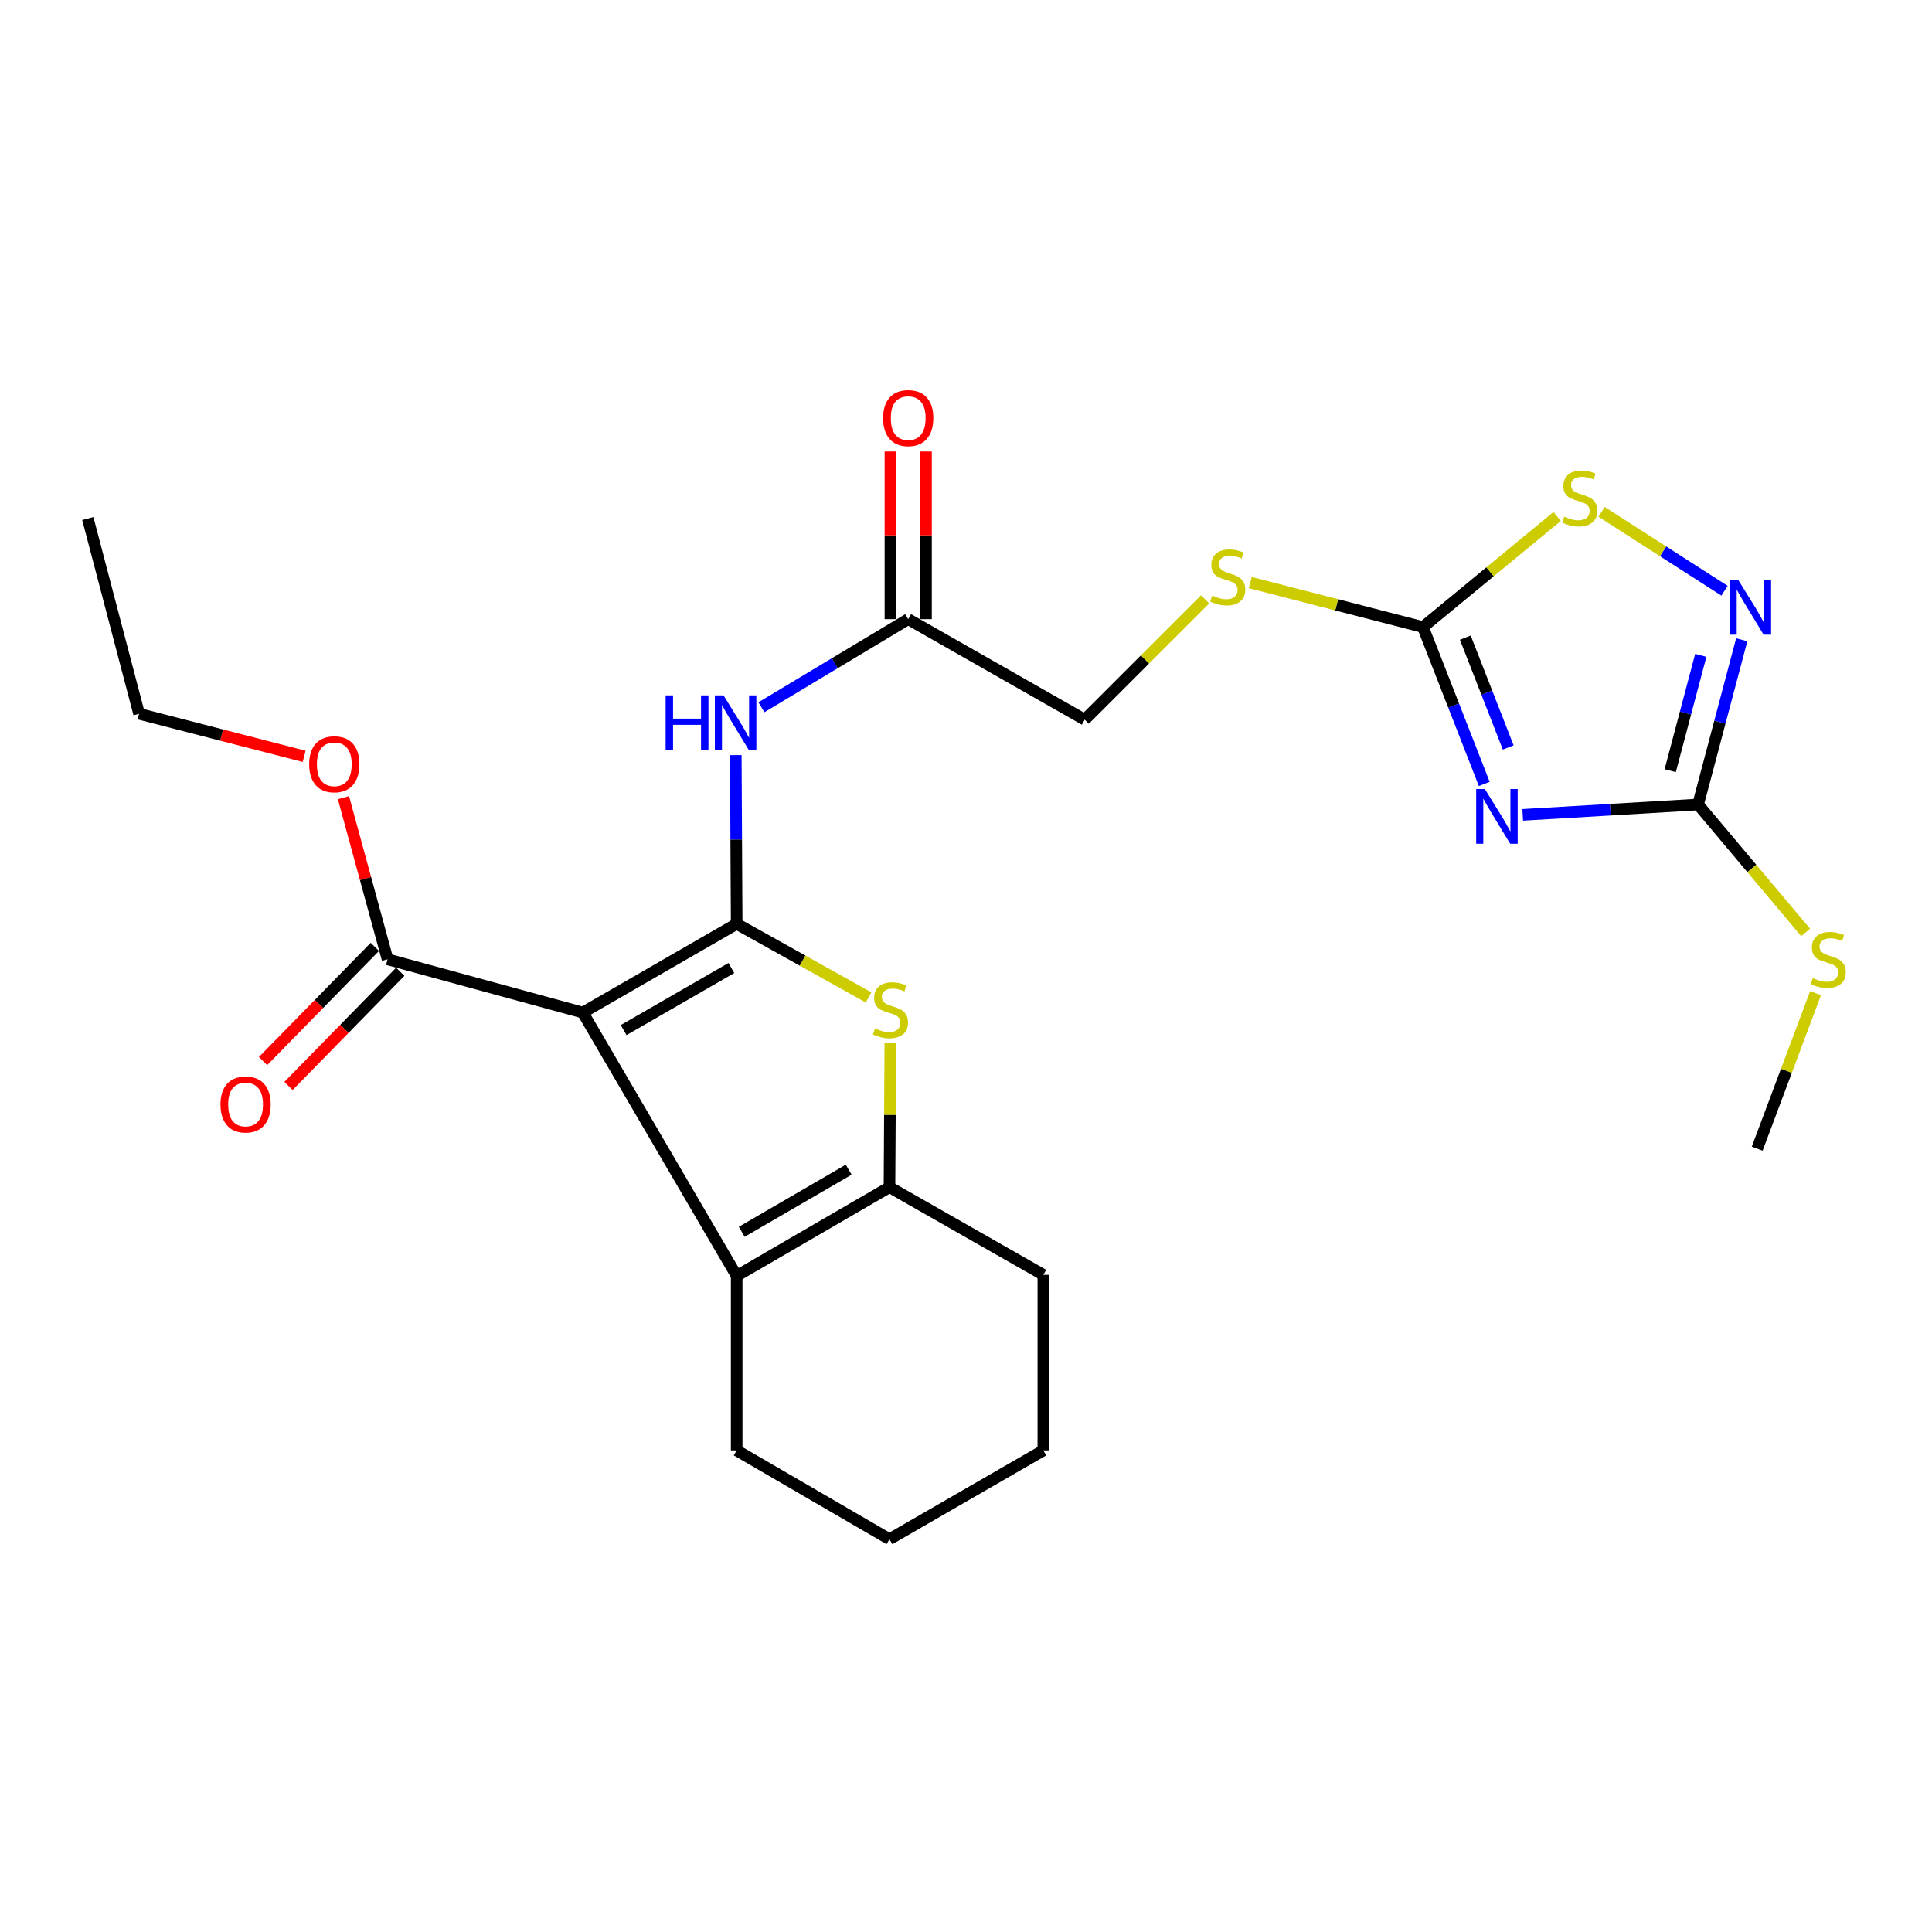 <?xml version='1.0' encoding='iso-8859-1'?>
<svg version='1.1' baseProfile='full'
              xmlns='http://www.w3.org/2000/svg'
                      xmlns:rdkit='http://www.rdkit.org/xml'
                      xmlns:xlink='http://www.w3.org/1999/xlink'
                  xml:space='preserve'
width='1000px' height='1000px' viewBox='0 0 1000 1000'>
<!-- END OF HEADER -->
<rect style='opacity:1.0;fill:#FFFFFF;stroke:none' width='1000' height='1000' x='0' y='0'> </rect>
<path class='bond-0' d='M 381.301,478.185 L 301.653,524.098' style='fill:none;fill-rule:evenodd;stroke:#000000;stroke-width:6px;stroke-linecap:butt;stroke-linejoin:miter;stroke-opacity:1' />
<path class='bond-0' d='M 378.552,501.029 L 322.798,533.168' style='fill:none;fill-rule:evenodd;stroke:#000000;stroke-width:6px;stroke-linecap:butt;stroke-linejoin:miter;stroke-opacity:1' />
<path class='bond-2' d='M 381.301,478.185 L 415.431,497.217' style='fill:none;fill-rule:evenodd;stroke:#000000;stroke-width:6px;stroke-linecap:butt;stroke-linejoin:miter;stroke-opacity:1' />
<path class='bond-2' d='M 415.431,497.217 L 449.56,516.249' style='fill:none;fill-rule:evenodd;stroke:#CCCC00;stroke-width:6px;stroke-linecap:butt;stroke-linejoin:miter;stroke-opacity:1' />
<path class='bond-8' d='M 381.301,478.185 L 381.069,434.515' style='fill:none;fill-rule:evenodd;stroke:#000000;stroke-width:6px;stroke-linecap:butt;stroke-linejoin:miter;stroke-opacity:1' />
<path class='bond-8' d='M 381.069,434.515 L 380.838,390.844' style='fill:none;fill-rule:evenodd;stroke:#0000FF;stroke-width:6px;stroke-linecap:butt;stroke-linejoin:miter;stroke-opacity:1' />
<path class='bond-3' d='M 301.653,524.098 L 381.301,660.393' style='fill:none;fill-rule:evenodd;stroke:#000000;stroke-width:6px;stroke-linecap:butt;stroke-linejoin:miter;stroke-opacity:1' />
<path class='bond-10' d='M 301.653,524.098 L 200.598,496.542' style='fill:none;fill-rule:evenodd;stroke:#000000;stroke-width:6px;stroke-linecap:butt;stroke-linejoin:miter;stroke-opacity:1' />
<path class='bond-1' d='M 768.249,405.772 L 752.388,365.169' style='fill:none;fill-rule:evenodd;stroke:#0000FF;stroke-width:6px;stroke-linecap:butt;stroke-linejoin:miter;stroke-opacity:1' />
<path class='bond-1' d='M 752.388,365.169 L 736.528,324.567' style='fill:none;fill-rule:evenodd;stroke:#000000;stroke-width:6px;stroke-linecap:butt;stroke-linejoin:miter;stroke-opacity:1' />
<path class='bond-1' d='M 780.646,386.89 L 769.544,358.468' style='fill:none;fill-rule:evenodd;stroke:#0000FF;stroke-width:6px;stroke-linecap:butt;stroke-linejoin:miter;stroke-opacity:1' />
<path class='bond-1' d='M 769.544,358.468 L 758.442,330.046' style='fill:none;fill-rule:evenodd;stroke:#000000;stroke-width:6px;stroke-linecap:butt;stroke-linejoin:miter;stroke-opacity:1' />
<path class='bond-5' d='M 788.155,421.774 L 833.533,419.093' style='fill:none;fill-rule:evenodd;stroke:#0000FF;stroke-width:6px;stroke-linecap:butt;stroke-linejoin:miter;stroke-opacity:1' />
<path class='bond-5' d='M 833.533,419.093 L 878.911,416.413' style='fill:none;fill-rule:evenodd;stroke:#000000;stroke-width:6px;stroke-linecap:butt;stroke-linejoin:miter;stroke-opacity:1' />
<path class='bond-4' d='M 460.82,539.761 L 460.604,577.116' style='fill:none;fill-rule:evenodd;stroke:#CCCC00;stroke-width:6px;stroke-linecap:butt;stroke-linejoin:miter;stroke-opacity:1' />
<path class='bond-4' d='M 460.604,577.116 L 460.387,614.47' style='fill:none;fill-rule:evenodd;stroke:#000000;stroke-width:6px;stroke-linecap:butt;stroke-linejoin:miter;stroke-opacity:1' />
<path class='bond-18' d='M 381.301,660.393 L 381.301,750.724' style='fill:none;fill-rule:evenodd;stroke:#000000;stroke-width:6px;stroke-linecap:butt;stroke-linejoin:miter;stroke-opacity:1' />
<path class='bond-25' d='M 381.301,660.393 L 460.387,614.47' style='fill:none;fill-rule:evenodd;stroke:#000000;stroke-width:6px;stroke-linecap:butt;stroke-linejoin:miter;stroke-opacity:1' />
<path class='bond-25' d='M 383.915,637.577 L 439.276,605.431' style='fill:none;fill-rule:evenodd;stroke:#000000;stroke-width:6px;stroke-linecap:butt;stroke-linejoin:miter;stroke-opacity:1' />
<path class='bond-19' d='M 460.387,614.47 L 540.026,659.861' style='fill:none;fill-rule:evenodd;stroke:#000000;stroke-width:6px;stroke-linecap:butt;stroke-linejoin:miter;stroke-opacity:1' />
<path class='bond-15' d='M 878.911,416.413 L 906.753,449.522' style='fill:none;fill-rule:evenodd;stroke:#000000;stroke-width:6px;stroke-linecap:butt;stroke-linejoin:miter;stroke-opacity:1' />
<path class='bond-15' d='M 906.753,449.522 L 934.594,482.632' style='fill:none;fill-rule:evenodd;stroke:#CCCC00;stroke-width:6px;stroke-linecap:butt;stroke-linejoin:miter;stroke-opacity:1' />
<path class='bond-27' d='M 878.911,416.413 L 890.217,373.774' style='fill:none;fill-rule:evenodd;stroke:#000000;stroke-width:6px;stroke-linecap:butt;stroke-linejoin:miter;stroke-opacity:1' />
<path class='bond-27' d='M 890.217,373.774 L 901.522,331.135' style='fill:none;fill-rule:evenodd;stroke:#0000FF;stroke-width:6px;stroke-linecap:butt;stroke-linejoin:miter;stroke-opacity:1' />
<path class='bond-27' d='M 864.5,398.901 L 872.413,369.053' style='fill:none;fill-rule:evenodd;stroke:#000000;stroke-width:6px;stroke-linecap:butt;stroke-linejoin:miter;stroke-opacity:1' />
<path class='bond-27' d='M 872.413,369.053 L 880.327,339.206' style='fill:none;fill-rule:evenodd;stroke:#0000FF;stroke-width:6px;stroke-linecap:butt;stroke-linejoin:miter;stroke-opacity:1' />
<path class='bond-6' d='M 736.528,324.567 L 691.84,313.052' style='fill:none;fill-rule:evenodd;stroke:#000000;stroke-width:6px;stroke-linecap:butt;stroke-linejoin:miter;stroke-opacity:1' />
<path class='bond-6' d='M 691.84,313.052 L 647.152,301.537' style='fill:none;fill-rule:evenodd;stroke:#CCCC00;stroke-width:6px;stroke-linecap:butt;stroke-linejoin:miter;stroke-opacity:1' />
<path class='bond-9' d='M 736.528,324.567 L 771.245,295.948' style='fill:none;fill-rule:evenodd;stroke:#000000;stroke-width:6px;stroke-linecap:butt;stroke-linejoin:miter;stroke-opacity:1' />
<path class='bond-9' d='M 771.245,295.948 L 805.962,267.33' style='fill:none;fill-rule:evenodd;stroke:#CCCC00;stroke-width:6px;stroke-linecap:butt;stroke-linejoin:miter;stroke-opacity:1' />
<path class='bond-7' d='M 892.613,305.761 L 860.795,285.346' style='fill:none;fill-rule:evenodd;stroke:#0000FF;stroke-width:6px;stroke-linecap:butt;stroke-linejoin:miter;stroke-opacity:1' />
<path class='bond-7' d='M 860.795,285.346 L 828.977,264.932' style='fill:none;fill-rule:evenodd;stroke:#CCCC00;stroke-width:6px;stroke-linecap:butt;stroke-linejoin:miter;stroke-opacity:1' />
<path class='bond-11' d='M 394.093,366.074 L 432.09,343.274' style='fill:none;fill-rule:evenodd;stroke:#0000FF;stroke-width:6px;stroke-linecap:butt;stroke-linejoin:miter;stroke-opacity:1' />
<path class='bond-11' d='M 432.09,343.274 L 470.088,320.474' style='fill:none;fill-rule:evenodd;stroke:#000000;stroke-width:6px;stroke-linecap:butt;stroke-linejoin:miter;stroke-opacity:1' />
<path class='bond-13' d='M 194.017,490.1 L 165.091,519.647' style='fill:none;fill-rule:evenodd;stroke:#000000;stroke-width:6px;stroke-linecap:butt;stroke-linejoin:miter;stroke-opacity:1' />
<path class='bond-13' d='M 165.091,519.647 L 136.164,549.193' style='fill:none;fill-rule:evenodd;stroke:#FF0000;stroke-width:6px;stroke-linecap:butt;stroke-linejoin:miter;stroke-opacity:1' />
<path class='bond-13' d='M 207.178,502.985 L 178.252,532.531' style='fill:none;fill-rule:evenodd;stroke:#000000;stroke-width:6px;stroke-linecap:butt;stroke-linejoin:miter;stroke-opacity:1' />
<path class='bond-13' d='M 178.252,532.531 L 149.325,562.078' style='fill:none;fill-rule:evenodd;stroke:#FF0000;stroke-width:6px;stroke-linecap:butt;stroke-linejoin:miter;stroke-opacity:1' />
<path class='bond-17' d='M 200.598,496.542 L 189.185,454.709' style='fill:none;fill-rule:evenodd;stroke:#000000;stroke-width:6px;stroke-linecap:butt;stroke-linejoin:miter;stroke-opacity:1' />
<path class='bond-17' d='M 189.185,454.709 L 177.773,412.876' style='fill:none;fill-rule:evenodd;stroke:#FF0000;stroke-width:6px;stroke-linecap:butt;stroke-linejoin:miter;stroke-opacity:1' />
<path class='bond-14' d='M 479.297,320.474 L 479.297,277.083' style='fill:none;fill-rule:evenodd;stroke:#000000;stroke-width:6px;stroke-linecap:butt;stroke-linejoin:miter;stroke-opacity:1' />
<path class='bond-14' d='M 479.297,277.083 L 479.297,233.693' style='fill:none;fill-rule:evenodd;stroke:#FF0000;stroke-width:6px;stroke-linecap:butt;stroke-linejoin:miter;stroke-opacity:1' />
<path class='bond-14' d='M 460.878,320.474 L 460.878,277.083' style='fill:none;fill-rule:evenodd;stroke:#000000;stroke-width:6px;stroke-linecap:butt;stroke-linejoin:miter;stroke-opacity:1' />
<path class='bond-14' d='M 460.878,277.083 L 460.878,233.693' style='fill:none;fill-rule:evenodd;stroke:#FF0000;stroke-width:6px;stroke-linecap:butt;stroke-linejoin:miter;stroke-opacity:1' />
<path class='bond-16' d='M 470.088,320.474 L 561.442,372.505' style='fill:none;fill-rule:evenodd;stroke:#000000;stroke-width:6px;stroke-linecap:butt;stroke-linejoin:miter;stroke-opacity:1' />
<path class='bond-12' d='M 623.767,310.215 L 592.604,341.36' style='fill:none;fill-rule:evenodd;stroke:#CCCC00;stroke-width:6px;stroke-linecap:butt;stroke-linejoin:miter;stroke-opacity:1' />
<path class='bond-12' d='M 592.604,341.36 L 561.442,372.505' style='fill:none;fill-rule:evenodd;stroke:#000000;stroke-width:6px;stroke-linecap:butt;stroke-linejoin:miter;stroke-opacity:1' />
<path class='bond-20' d='M 939.727,514.039 L 924.627,554.288' style='fill:none;fill-rule:evenodd;stroke:#CCCC00;stroke-width:6px;stroke-linecap:butt;stroke-linejoin:miter;stroke-opacity:1' />
<path class='bond-20' d='M 924.627,554.288 L 909.527,594.538' style='fill:none;fill-rule:evenodd;stroke:#000000;stroke-width:6px;stroke-linecap:butt;stroke-linejoin:miter;stroke-opacity:1' />
<path class='bond-21' d='M 157.423,391.475 L 114.705,380.466' style='fill:none;fill-rule:evenodd;stroke:#FF0000;stroke-width:6px;stroke-linecap:butt;stroke-linejoin:miter;stroke-opacity:1' />
<path class='bond-21' d='M 114.705,380.466 L 71.987,369.456' style='fill:none;fill-rule:evenodd;stroke:#000000;stroke-width:6px;stroke-linecap:butt;stroke-linejoin:miter;stroke-opacity:1' />
<path class='bond-22' d='M 381.301,750.724 L 460.387,796.688' style='fill:none;fill-rule:evenodd;stroke:#000000;stroke-width:6px;stroke-linecap:butt;stroke-linejoin:miter;stroke-opacity:1' />
<path class='bond-23' d='M 540.026,659.861 L 540.026,750.724' style='fill:none;fill-rule:evenodd;stroke:#000000;stroke-width:6px;stroke-linecap:butt;stroke-linejoin:miter;stroke-opacity:1' />
<path class='bond-24' d='M 71.987,369.456 L 45.455,268.401' style='fill:none;fill-rule:evenodd;stroke:#000000;stroke-width:6px;stroke-linecap:butt;stroke-linejoin:miter;stroke-opacity:1' />
<path class='bond-26' d='M 460.387,796.688 L 540.026,750.724' style='fill:none;fill-rule:evenodd;stroke:#000000;stroke-width:6px;stroke-linecap:butt;stroke-linejoin:miter;stroke-opacity:1' />
<path  class='atom-2' d='M 768.547 408.402
L 777.827 423.402
Q 778.747 424.882, 780.227 427.562
Q 781.707 430.242, 781.787 430.402
L 781.787 408.402
L 785.547 408.402
L 785.547 436.722
L 781.667 436.722
L 771.707 420.322
Q 770.547 418.402, 769.307 416.202
Q 768.107 414.002, 767.747 413.322
L 767.747 436.722
L 764.067 436.722
L 764.067 408.402
L 768.547 408.402
' fill='#0000FF'/>
<path  class='atom-3' d='M 452.919 532.304
Q 453.239 532.424, 454.559 532.984
Q 455.879 533.544, 457.319 533.904
Q 458.799 534.224, 460.239 534.224
Q 462.919 534.224, 464.479 532.944
Q 466.039 531.624, 466.039 529.344
Q 466.039 527.784, 465.239 526.824
Q 464.479 525.864, 463.279 525.344
Q 462.079 524.824, 460.079 524.224
Q 457.559 523.464, 456.039 522.744
Q 454.559 522.024, 453.479 520.504
Q 452.439 518.984, 452.439 516.424
Q 452.439 512.864, 454.839 510.664
Q 457.279 508.464, 462.079 508.464
Q 465.359 508.464, 469.079 510.024
L 468.159 513.104
Q 464.759 511.704, 462.199 511.704
Q 459.439 511.704, 457.919 512.864
Q 456.399 513.984, 456.439 515.944
Q 456.439 517.464, 457.199 518.384
Q 457.999 519.304, 459.119 519.824
Q 460.279 520.344, 462.199 520.944
Q 464.759 521.744, 466.279 522.544
Q 467.799 523.344, 468.879 524.984
Q 469.999 526.584, 469.999 529.344
Q 469.999 533.264, 467.359 535.384
Q 464.759 537.464, 460.399 537.464
Q 457.879 537.464, 455.959 536.904
Q 454.079 536.384, 451.839 535.464
L 452.919 532.304
' fill='#CCCC00'/>
<path  class='atom-8' d='M 899.716 300.174
L 908.996 315.174
Q 909.916 316.654, 911.396 319.334
Q 912.876 322.014, 912.956 322.174
L 912.956 300.174
L 916.716 300.174
L 916.716 328.494
L 912.836 328.494
L 902.876 312.094
Q 901.716 310.174, 900.476 307.974
Q 899.276 305.774, 898.916 305.094
L 898.916 328.494
L 895.236 328.494
L 895.236 300.174
L 899.716 300.174
' fill='#0000FF'/>
<path  class='atom-9' d='M 344.529 359.921
L 348.369 359.921
L 348.369 371.961
L 362.849 371.961
L 362.849 359.921
L 366.689 359.921
L 366.689 388.241
L 362.849 388.241
L 362.849 375.161
L 348.369 375.161
L 348.369 388.241
L 344.529 388.241
L 344.529 359.921
' fill='#0000FF'/>
<path  class='atom-9' d='M 374.489 359.921
L 383.769 374.921
Q 384.689 376.401, 386.169 379.081
Q 387.649 381.761, 387.729 381.921
L 387.729 359.921
L 391.489 359.921
L 391.489 388.241
L 387.609 388.241
L 377.649 371.841
Q 376.489 369.921, 375.249 367.721
Q 374.049 365.521, 373.689 364.841
L 373.689 388.241
L 370.009 388.241
L 370.009 359.921
L 374.489 359.921
' fill='#0000FF'/>
<path  class='atom-10' d='M 809.671 267.398
Q 809.991 267.518, 811.311 268.078
Q 812.631 268.638, 814.071 268.998
Q 815.551 269.318, 816.991 269.318
Q 819.671 269.318, 821.231 268.038
Q 822.791 266.718, 822.791 264.438
Q 822.791 262.878, 821.991 261.918
Q 821.231 260.958, 820.031 260.438
Q 818.831 259.918, 816.831 259.318
Q 814.311 258.558, 812.791 257.838
Q 811.311 257.118, 810.231 255.598
Q 809.191 254.078, 809.191 251.518
Q 809.191 247.958, 811.591 245.758
Q 814.031 243.558, 818.831 243.558
Q 822.111 243.558, 825.831 245.118
L 824.911 248.198
Q 821.511 246.798, 818.951 246.798
Q 816.191 246.798, 814.671 247.958
Q 813.151 249.078, 813.191 251.038
Q 813.191 252.558, 813.951 253.478
Q 814.751 254.398, 815.871 254.918
Q 817.031 255.438, 818.951 256.038
Q 821.511 256.838, 823.031 257.638
Q 824.551 258.438, 825.631 260.078
Q 826.751 261.678, 826.751 264.438
Q 826.751 268.358, 824.111 270.478
Q 821.511 272.558, 817.151 272.558
Q 814.631 272.558, 812.711 271.998
Q 810.831 271.478, 808.591 270.558
L 809.671 267.398
' fill='#CCCC00'/>
<path  class='atom-13' d='M 627.463 308.245
Q 627.783 308.365, 629.103 308.925
Q 630.423 309.485, 631.863 309.845
Q 633.343 310.165, 634.783 310.165
Q 637.463 310.165, 639.023 308.885
Q 640.583 307.565, 640.583 305.285
Q 640.583 303.725, 639.783 302.765
Q 639.023 301.805, 637.823 301.285
Q 636.623 300.765, 634.623 300.165
Q 632.103 299.405, 630.583 298.685
Q 629.103 297.965, 628.023 296.445
Q 626.983 294.925, 626.983 292.365
Q 626.983 288.805, 629.383 286.605
Q 631.823 284.405, 636.623 284.405
Q 639.903 284.405, 643.623 285.965
L 642.703 289.045
Q 639.303 287.645, 636.743 287.645
Q 633.983 287.645, 632.463 288.805
Q 630.943 289.925, 630.983 291.885
Q 630.983 293.405, 631.743 294.325
Q 632.543 295.245, 633.663 295.765
Q 634.823 296.285, 636.743 296.885
Q 639.303 297.685, 640.823 298.485
Q 642.343 299.285, 643.423 300.925
Q 644.543 302.525, 644.543 305.285
Q 644.543 309.205, 641.903 311.325
Q 639.303 313.405, 634.943 313.405
Q 632.423 313.405, 630.503 312.845
Q 628.623 312.325, 626.383 311.405
L 627.463 308.245
' fill='#CCCC00'/>
<path  class='atom-14' d='M 114.119 571.677
Q 114.119 564.877, 117.479 561.077
Q 120.839 557.277, 127.119 557.277
Q 133.399 557.277, 136.759 561.077
Q 140.119 564.877, 140.119 571.677
Q 140.119 578.557, 136.719 582.477
Q 133.319 586.357, 127.119 586.357
Q 120.879 586.357, 117.479 582.477
Q 114.119 578.597, 114.119 571.677
M 127.119 583.157
Q 131.439 583.157, 133.759 580.277
Q 136.119 577.357, 136.119 571.677
Q 136.119 566.117, 133.759 563.317
Q 131.439 560.477, 127.119 560.477
Q 122.799 560.477, 120.439 563.277
Q 118.119 566.077, 118.119 571.677
Q 118.119 577.397, 120.439 580.277
Q 122.799 583.157, 127.119 583.157
' fill='#FF0000'/>
<path  class='atom-15' d='M 457.088 216.409
Q 457.088 209.609, 460.448 205.809
Q 463.808 202.009, 470.088 202.009
Q 476.368 202.009, 479.728 205.809
Q 483.088 209.609, 483.088 216.409
Q 483.088 223.289, 479.688 227.209
Q 476.288 231.089, 470.088 231.089
Q 463.848 231.089, 460.448 227.209
Q 457.088 223.329, 457.088 216.409
M 470.088 227.889
Q 474.408 227.889, 476.728 225.009
Q 479.088 222.089, 479.088 216.409
Q 479.088 210.849, 476.728 208.049
Q 474.408 205.209, 470.088 205.209
Q 465.768 205.209, 463.408 208.009
Q 461.088 210.809, 461.088 216.409
Q 461.088 222.129, 463.408 225.009
Q 465.768 227.889, 470.088 227.889
' fill='#FF0000'/>
<path  class='atom-16' d='M 938.292 506.262
Q 938.612 506.382, 939.932 506.942
Q 941.252 507.502, 942.692 507.862
Q 944.172 508.182, 945.612 508.182
Q 948.292 508.182, 949.852 506.902
Q 951.412 505.582, 951.412 503.302
Q 951.412 501.742, 950.612 500.782
Q 949.852 499.822, 948.652 499.302
Q 947.452 498.782, 945.452 498.182
Q 942.932 497.422, 941.412 496.702
Q 939.932 495.982, 938.852 494.462
Q 937.812 492.942, 937.812 490.382
Q 937.812 486.822, 940.212 484.622
Q 942.652 482.422, 947.452 482.422
Q 950.732 482.422, 954.452 483.982
L 953.532 487.062
Q 950.132 485.662, 947.572 485.662
Q 944.812 485.662, 943.292 486.822
Q 941.772 487.942, 941.812 489.902
Q 941.812 491.422, 942.572 492.342
Q 943.372 493.262, 944.492 493.782
Q 945.652 494.302, 947.572 494.902
Q 950.132 495.702, 951.652 496.502
Q 953.172 497.302, 954.252 498.942
Q 955.372 500.542, 955.372 503.302
Q 955.372 507.222, 952.732 509.342
Q 950.132 511.422, 945.772 511.422
Q 943.252 511.422, 941.332 510.862
Q 939.452 510.342, 937.212 509.422
L 938.292 506.262
' fill='#CCCC00'/>
<path  class='atom-18' d='M 160.032 395.578
Q 160.032 388.778, 163.392 384.978
Q 166.752 381.178, 173.032 381.178
Q 179.312 381.178, 182.672 384.978
Q 186.032 388.778, 186.032 395.578
Q 186.032 402.458, 182.632 406.378
Q 179.232 410.258, 173.032 410.258
Q 166.792 410.258, 163.392 406.378
Q 160.032 402.498, 160.032 395.578
M 173.032 407.058
Q 177.352 407.058, 179.672 404.178
Q 182.032 401.258, 182.032 395.578
Q 182.032 390.018, 179.672 387.218
Q 177.352 384.378, 173.032 384.378
Q 168.712 384.378, 166.352 387.178
Q 164.032 389.978, 164.032 395.578
Q 164.032 401.298, 166.352 404.178
Q 168.712 407.058, 173.032 407.058
' fill='#FF0000'/>
</svg>
